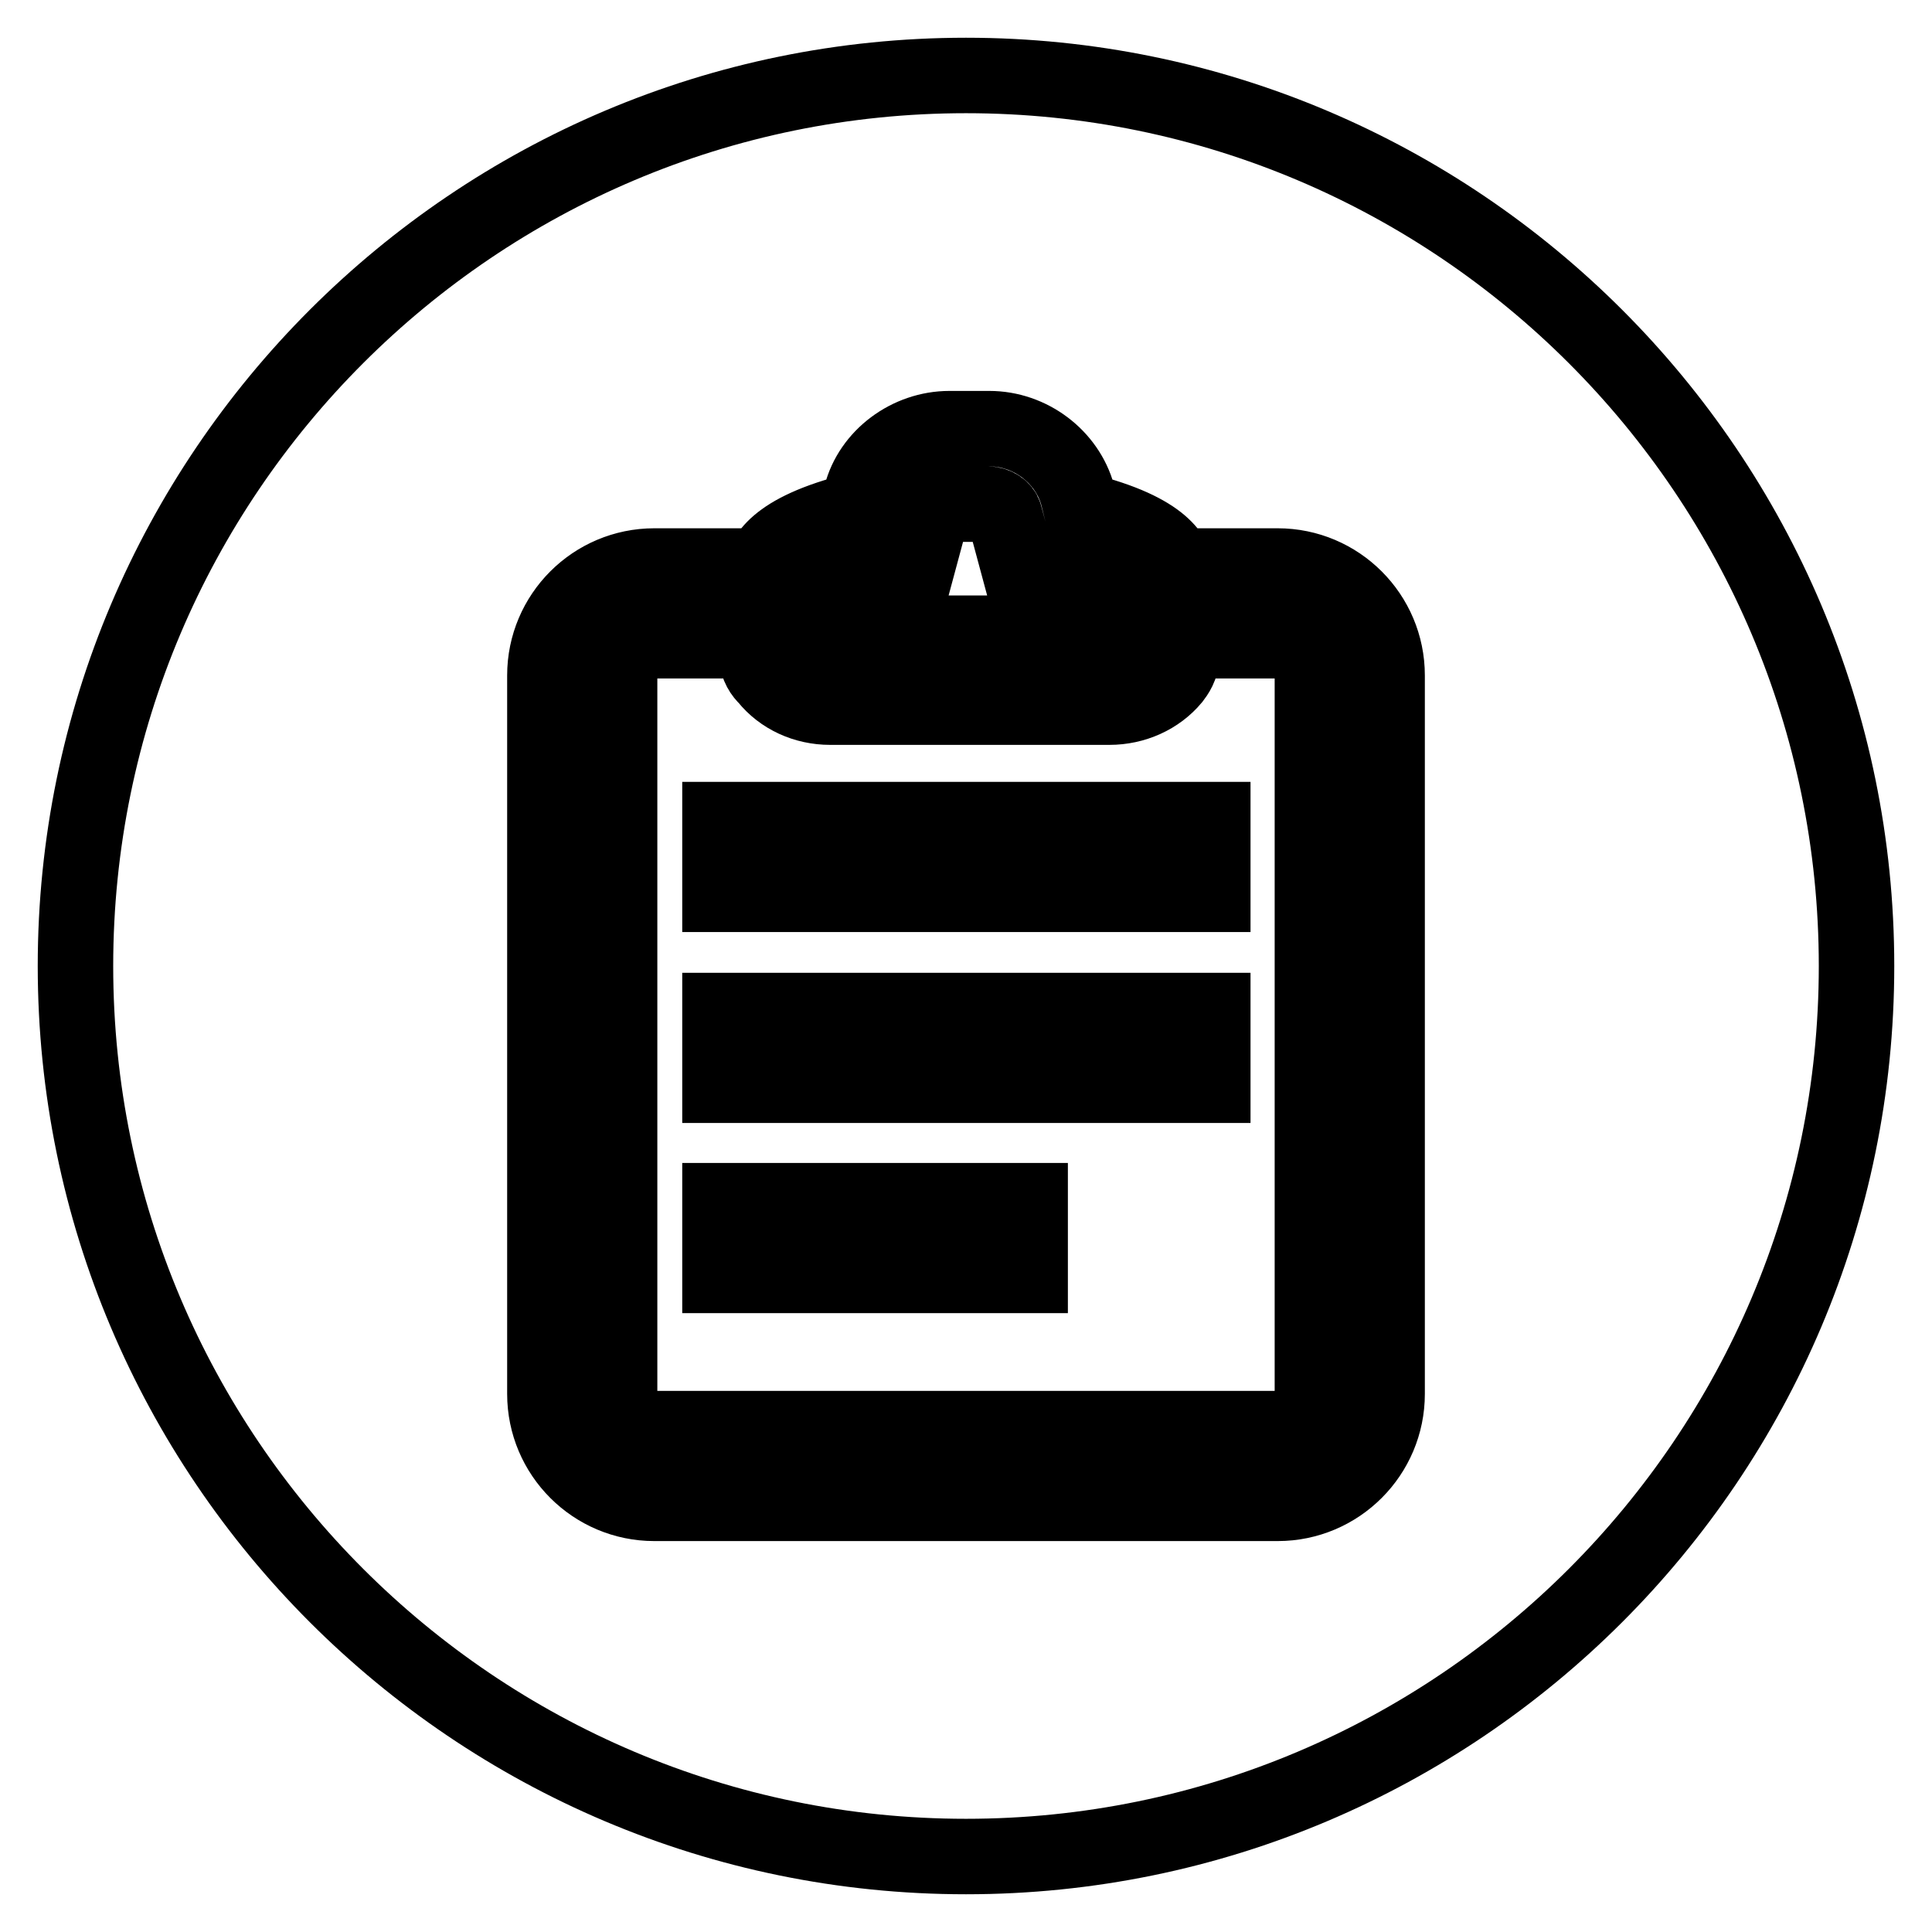 <?xml version="1.0" encoding="utf-8"?>
<!-- Svg Vector Icons : http://www.onlinewebfonts.com/icon -->
<!DOCTYPE svg PUBLIC "-//W3C//DTD SVG 1.1//EN" "http://www.w3.org/Graphics/SVG/1.1/DTD/svg11.dtd">
<svg version="1.1" xmlns="http://www.w3.org/2000/svg" xmlns:xlink="http://www.w3.org/1999/xlink" x="0px" y="0px" viewBox="0 0 256 256" enable-background="new 0 0 256 256" xml:space="preserve">
<g> <path stroke-width="10" fill-opacity="0" stroke="#000000"  d="M146.9,83.9c0,0,0.1,0,0.1,0c0-1.2-0.2-3-0.5-4.8c-1.6-0.8-5.1-1.9-8.3-2.5l-3-0.6l-2.1-7.8 c-0.2-0.7-1.1-1.4-2.2-1.4h-5.3c-1,0-2,0.8-2.2,1.4l-2.1,7.8l-3,0.6c-3.1,0.6-6.7,1.7-8.3,2.5c-0.3,1.8-0.4,3.6-0.5,4.8 c0,0,0.1,0,0.1,0L146.9,83.9L146.9,83.9z M128,10C62.9,10,10,62.9,10,128c0,65.1,52.9,118,118,118c65.1,0,118-52.9,118-118 C246,62.9,193.1,10,128,10z M100.8,76l0.1-0.4c0.4-1.5,1.4-5.2,12.7-8l0.5-2c1.3-5.1,6.3-8.8,11.7-8.8h5.3c5.4,0,10.3,3.7,11.7,8.8 l0.5,2c11.3,2.8,12.3,6.5,12.7,8l0.1,0.4c1.8,10.8,0.2,12.7-0.7,13.9c-2,2.4-5.1,3.8-8.4,3.8h-37c-3.3,0-6.4-1.4-8.4-3.9 C100.5,88.7,99,86.8,100.8,76L100.8,76z M95.4,108.6h65.3v9.9H95.4V108.6z M95.4,133.9h65.3v9.9H95.4V133.9z M95.4,159.1h41.1v9.9 H95.4V159.1z M183.8,184.7c0,8-6.5,14.5-14.5,14.5H86.7c-8,0-14.5-6.5-14.5-14.5V89.5c0-8,6.5-14.5,14.5-14.5h7.9v9.9h-7.9 c-2.5,0-4.6,2.1-4.6,4.6v95.2c0,2.5,2.1,4.6,4.6,4.6h82.6c2.5,0,4.6-2.1,4.6-4.6V89.5c0-2.5-2.1-4.6-4.6-4.6h-7.9V75h7.9 c8,0,14.5,6.5,14.5,14.5L183.8,184.7L183.8,184.7z"/></g>
</svg>